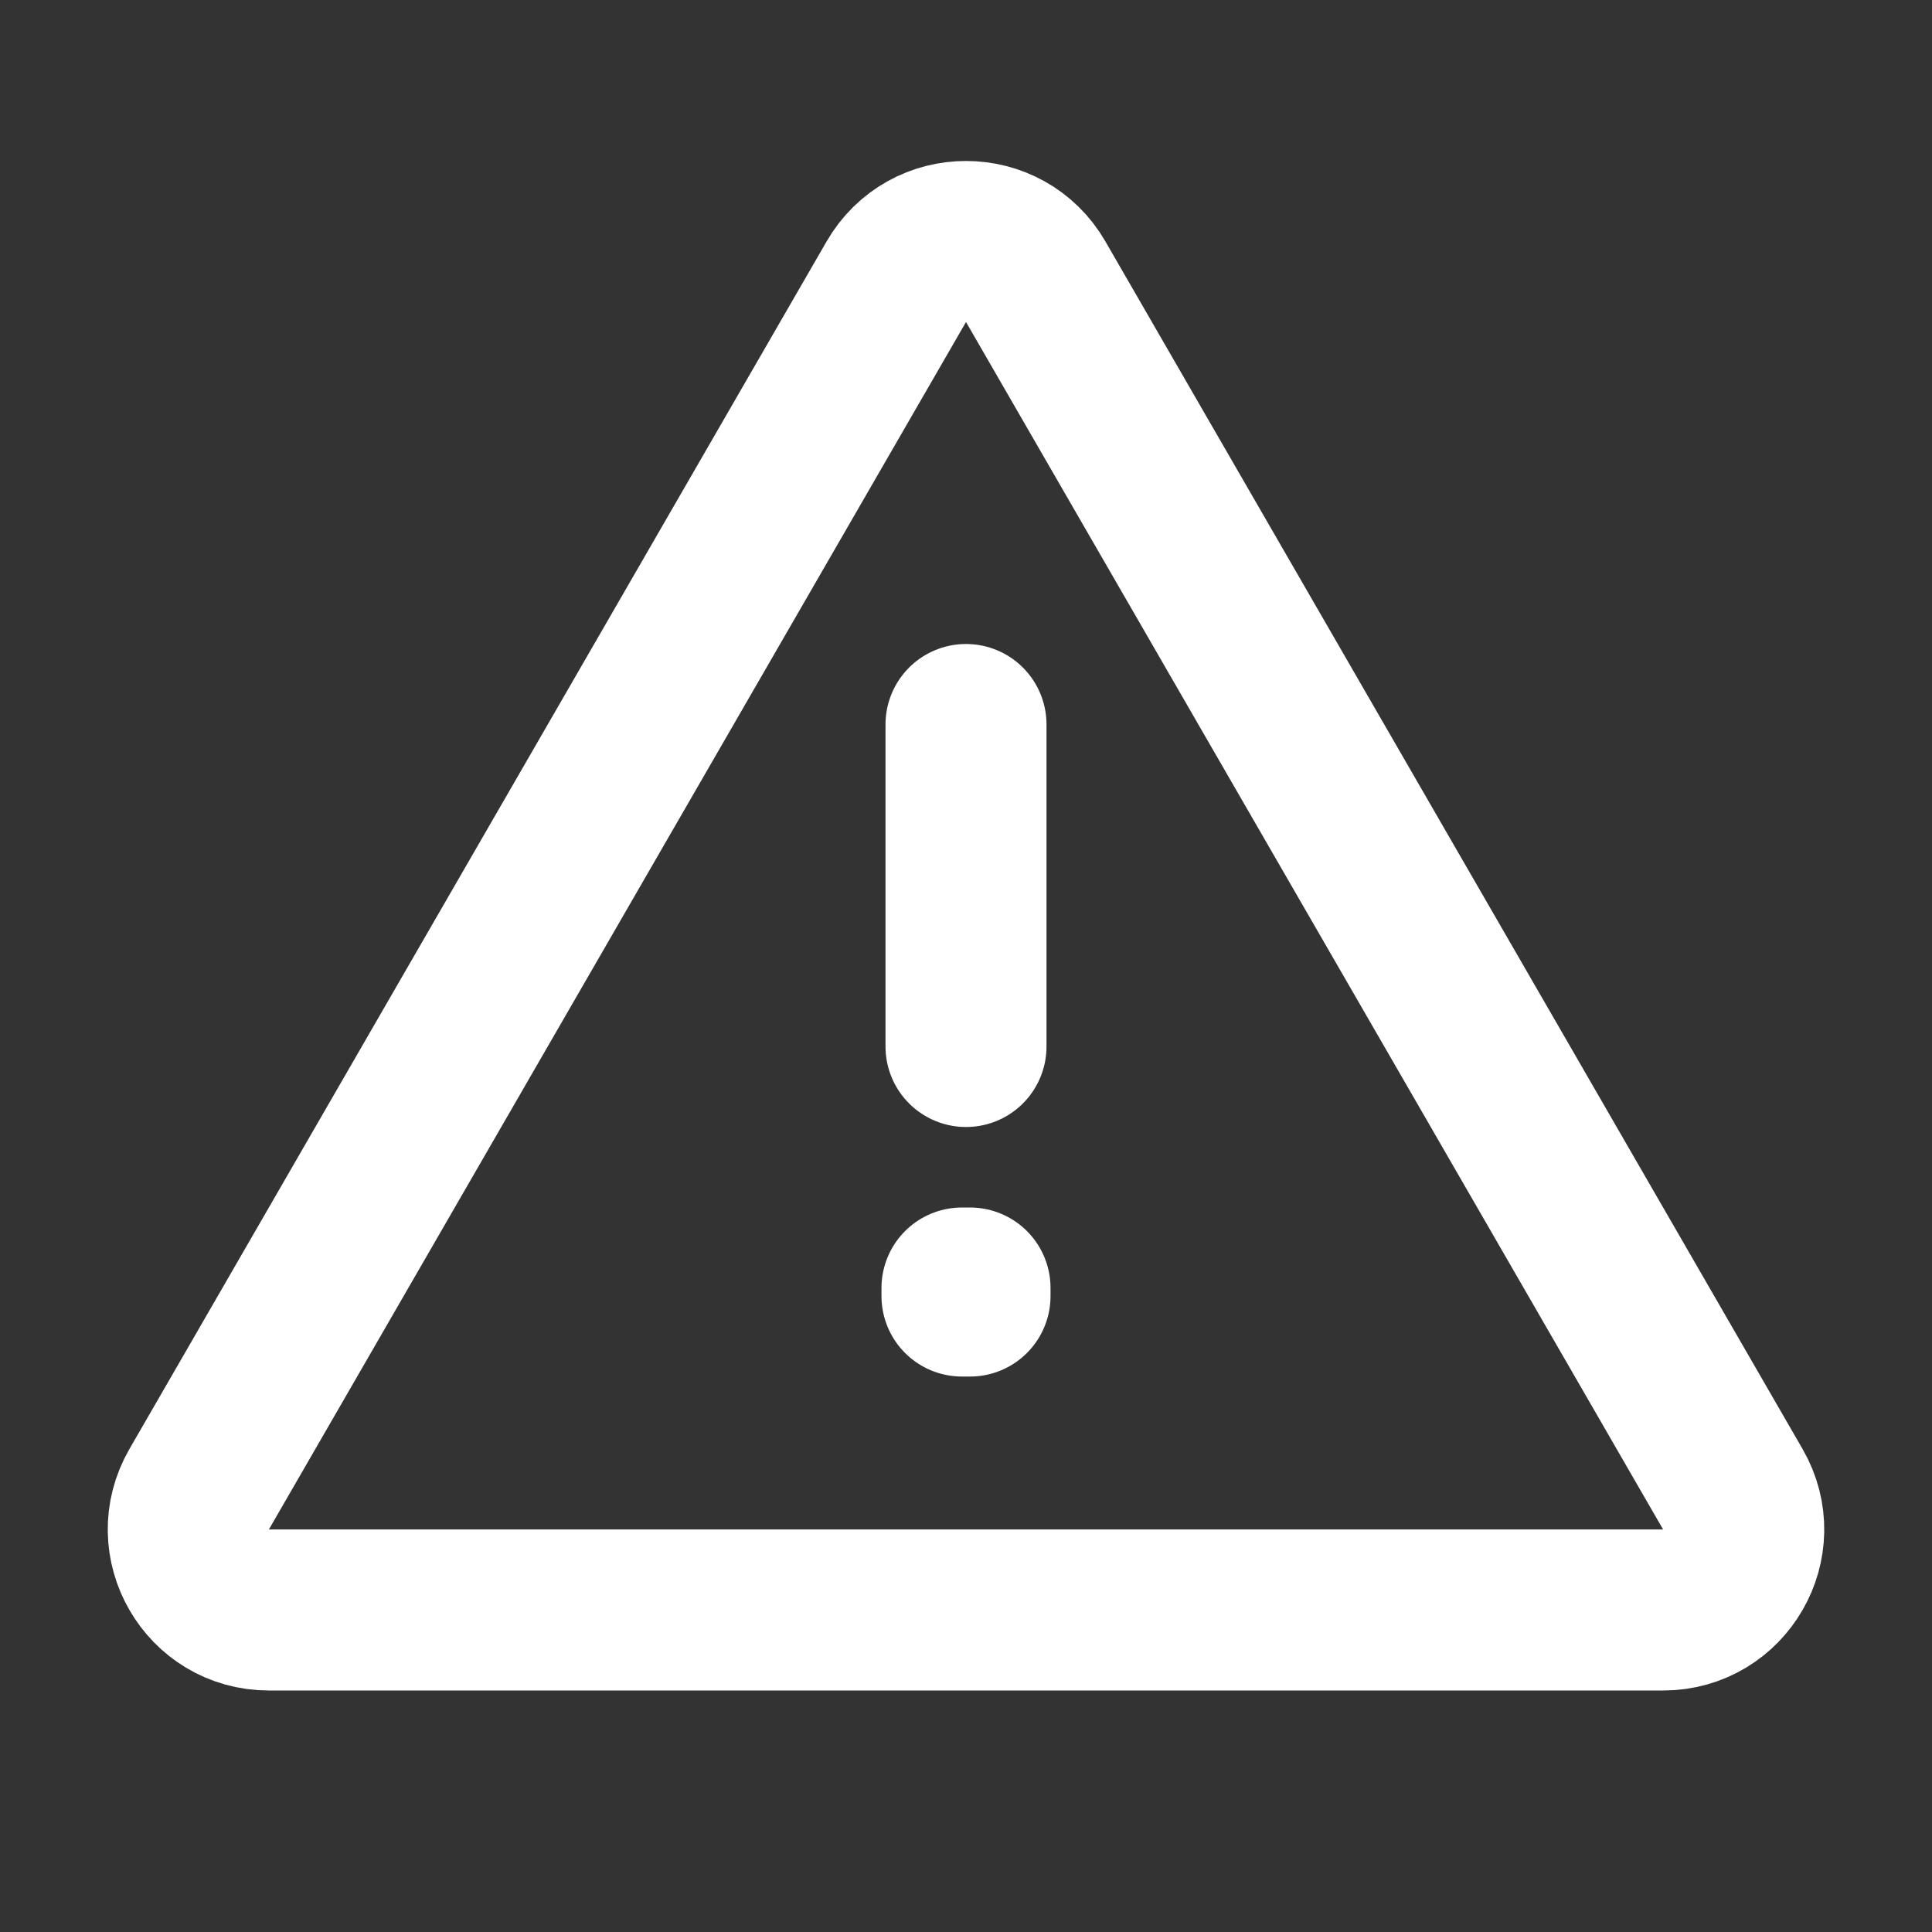 <svg width="24" height="24" viewBox="0 0 24 24" fill="none" xmlns="http://www.w3.org/2000/svg">
<rect x="0" y="0" width="24" height="24" fill="#333333" stroke="none"/>
<path d="M21.526 18.5L12.866 3.5C12.481 2.833 11.519 2.833 11.134 3.5L2.474 18.5C2.089 19.167 2.57 20 3.34 20H20.66C21.43 20 21.911 19.167 21.526 18.5Z" stroke="white" stroke-width="2" stroke-linecap="round" stroke-linejoin="round"/>
<path d="M11.95 16H12.05V16.1H11.95V16Z" stroke="white" stroke-width="2" stroke-linecap="round" stroke-linejoin="round"/>
<path d="M12 9V13" stroke="white" stroke-width="2" stroke-linecap="round" stroke-linejoin="round"/>
</svg>
